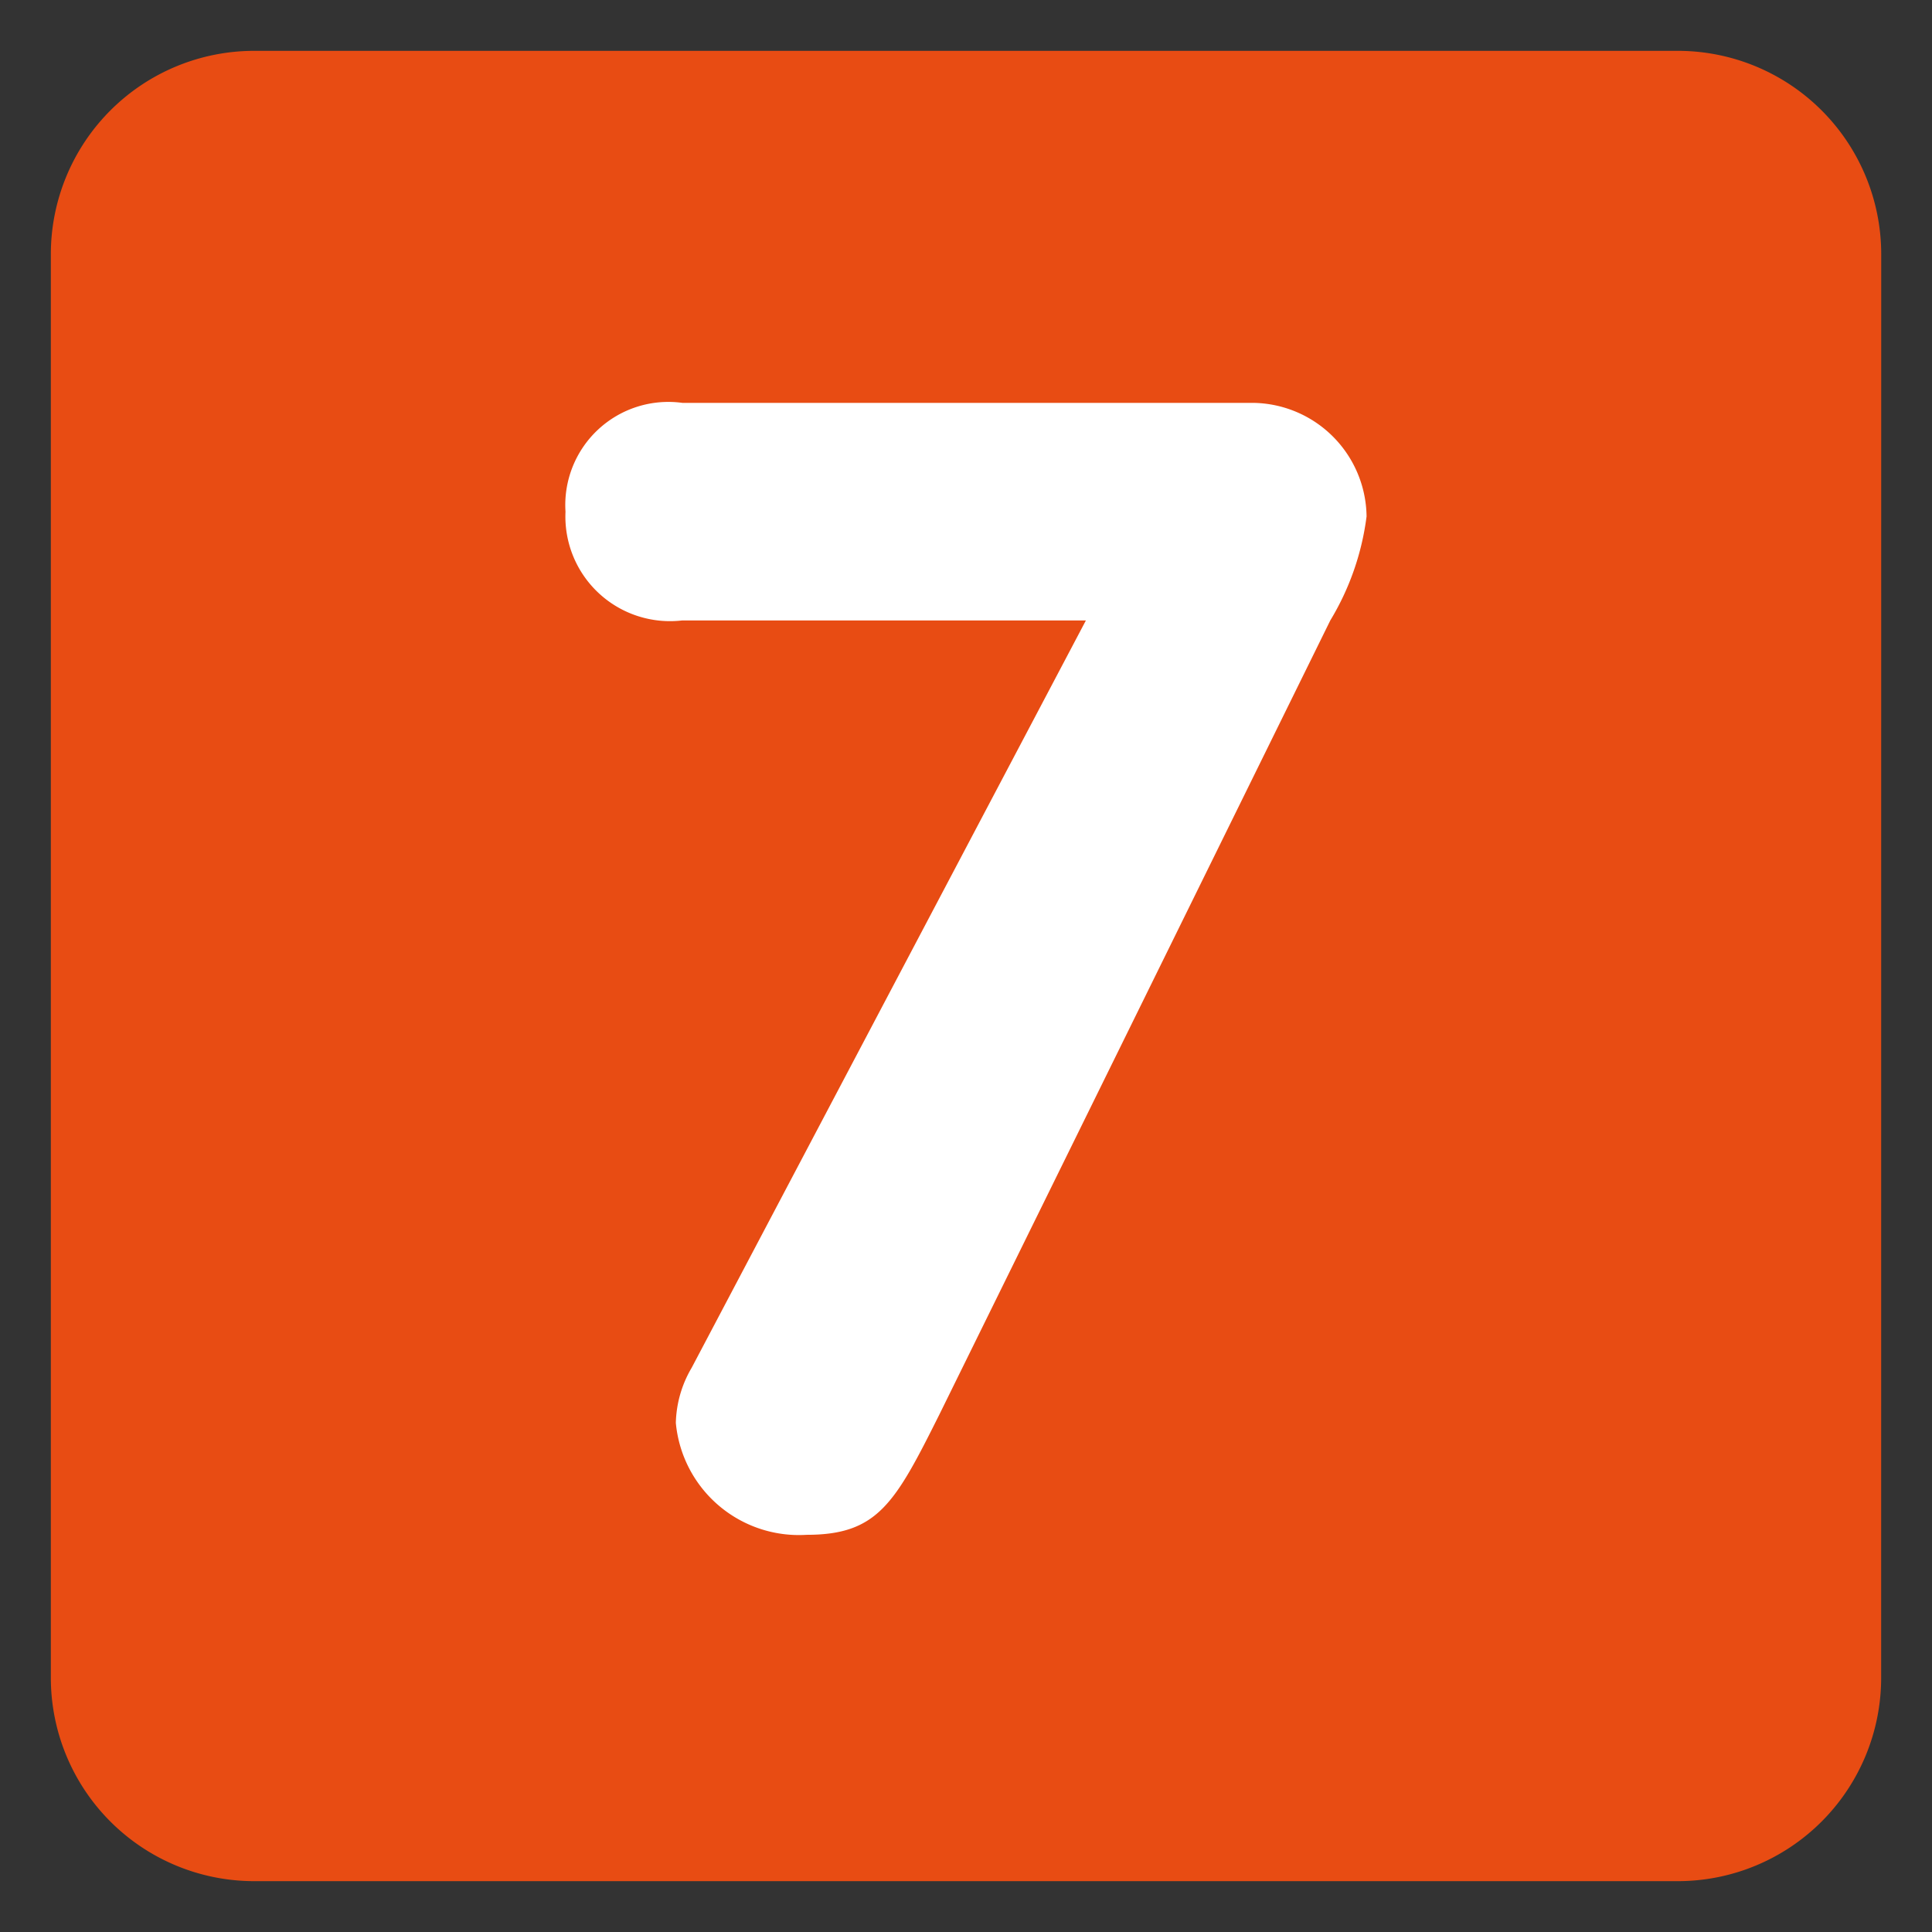 <svg xmlns="http://www.w3.org/2000/svg" xmlns:xlink="http://www.w3.org/1999/xlink" width="30.625" height="30.625" viewBox="0 0 30.625 30.625">
  <rect x="0" y="0" width="30.625" height="30.625" fill="#333333" stroke="none"/>
  <defs>
    <clipPath id="clip-path">
      <path id="path18" d="M0-47.5H30.625v30.625H0Z" transform="translate(0 47.5)"/>
    </clipPath>
  </defs>
  <g id="g10" transform="translate(-2 46.5)">
    <g id="g12" transform="translate(2 -46.5)">
      <g id="g14" clip-path="url(#clip-path)">
        <g id="g20" transform="translate(0.806 0.806)">
          <path id="path22" d="M-15.987-14.211a3.224,3.224,0,0,1-3.224,3.224H-41.776A3.224,3.224,0,0,1-45-14.211V-36.776A3.224,3.224,0,0,1-41.776-40h22.566a3.224,3.224,0,0,1,3.224,3.224Z" transform="translate(45 40)" fill="#e84c13"/>
        </g>
        <g id="g24" transform="translate(8.967 6.386)">
          <path id="path26" d="M-4.543-1.9h-6.4a1.658,1.658,0,0,1-1.849-1.724A1.634,1.634,0,0,1-10.94-5.349h9.046a1.822,1.822,0,0,1,1.8,1.8A4.21,4.21,0,0,1-.669-1.9l-6.2,12.594c-.7,1.4-.974,1.9-2.1,1.9a1.959,1.959,0,0,1-2.074-1.774,1.8,1.8,0,0,1,.251-.874Z" transform="translate(12.789 5.349)" fill="#fff"/>
        </g>
      </g>
    </g>
  </g>
</svg>
